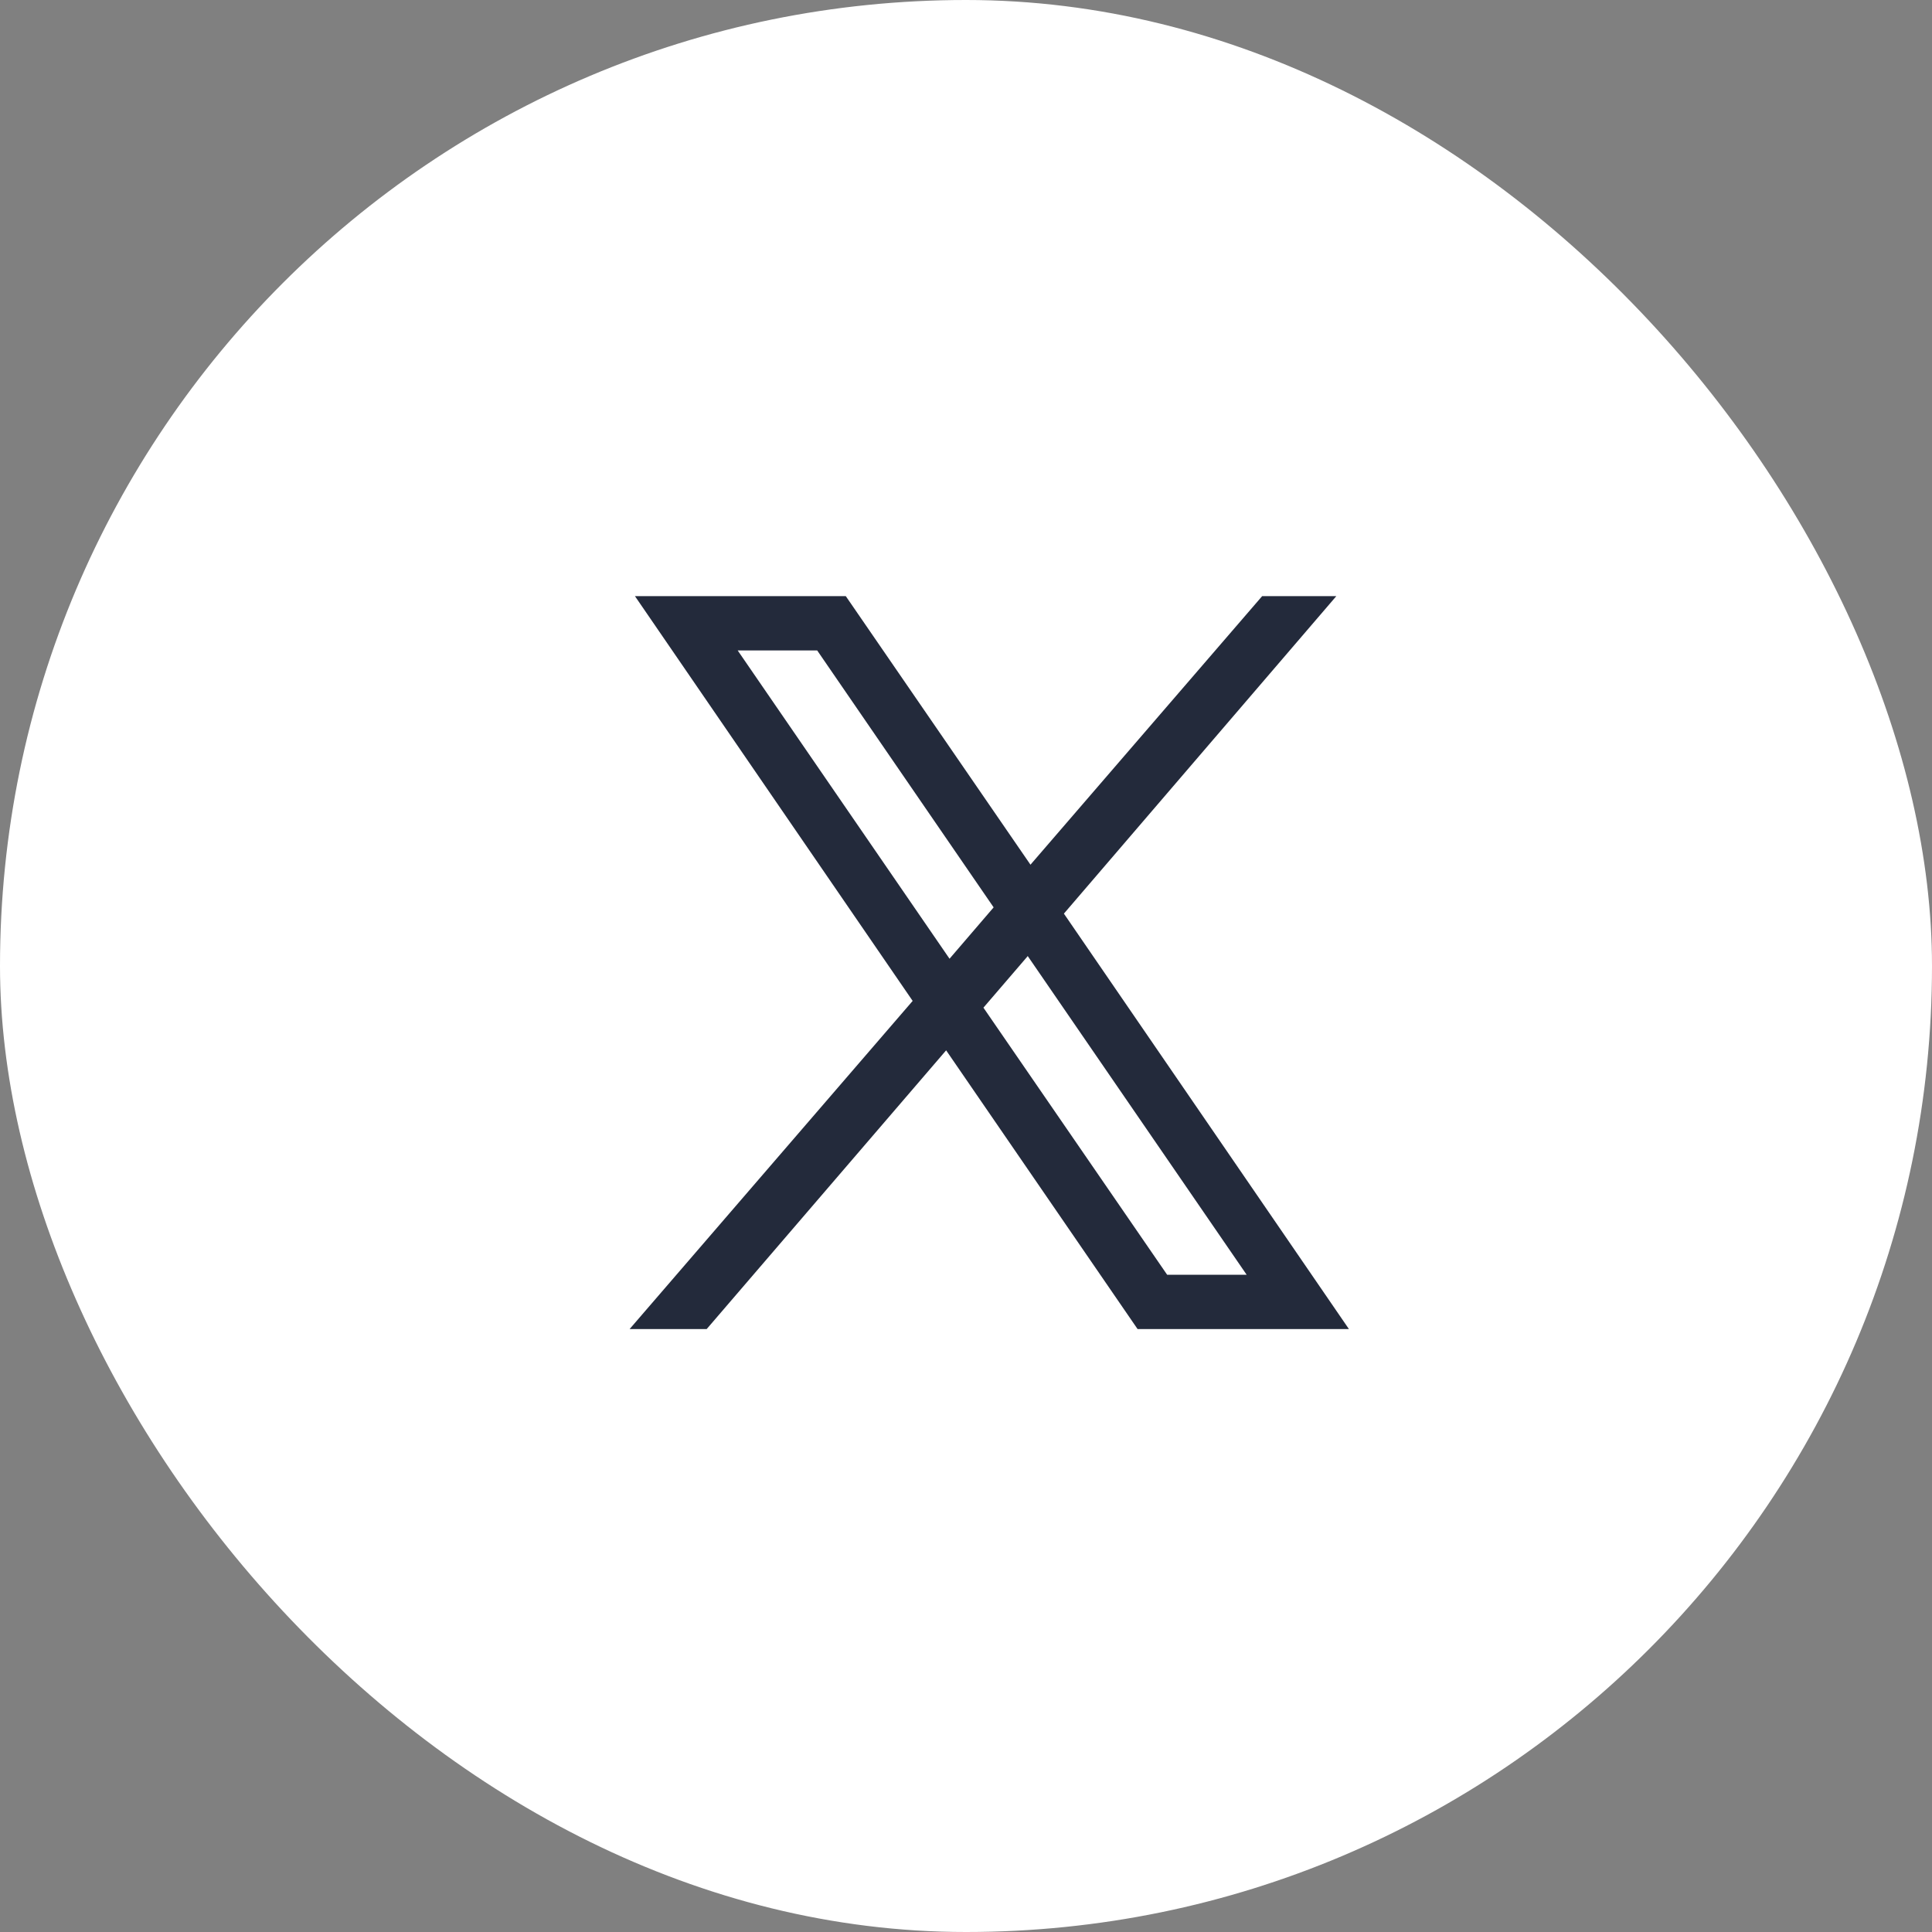 <svg width="46" height="46" viewBox="0 0 46 46" fill="none" xmlns="http://www.w3.org/2000/svg"><rect x="0" y="0" width="46" height="46" fill="#808080" stroke="none"/><rect width="46" height="46" rx="23" fill="white"/><g clip-path="url(#clip0_242_667)"><path d="M42.745 26.206C44.515 15.303 37.111 5.029 26.208 3.259C15.305 1.49 5.031 8.893 3.262 19.797C1.492 30.7 8.896 40.973 19.799 42.743C30.702 44.512 40.975 37.108 42.745 26.206Z" fill="white"/><path d="M32.117 31.644L25.331 21.753L31.817 14.194H30.051L24.535 20.588L20.138 14.194H15.118L21.73 23.831L14.991 31.644H16.826L22.527 25.008L27.085 31.644H32.106H32.117ZM17.564 15.487H19.457L23.658 21.604L22.608 22.827L17.564 15.487ZM24.466 22.758L29.682 30.351H27.789L23.415 23.992L24.466 22.769V22.758Z" fill="#232A3B"/></g><defs><clipPath id="clip0_242_667"><rect width="40" height="40" fill="white" transform="translate(3 3)"/></clipPath></defs></svg>